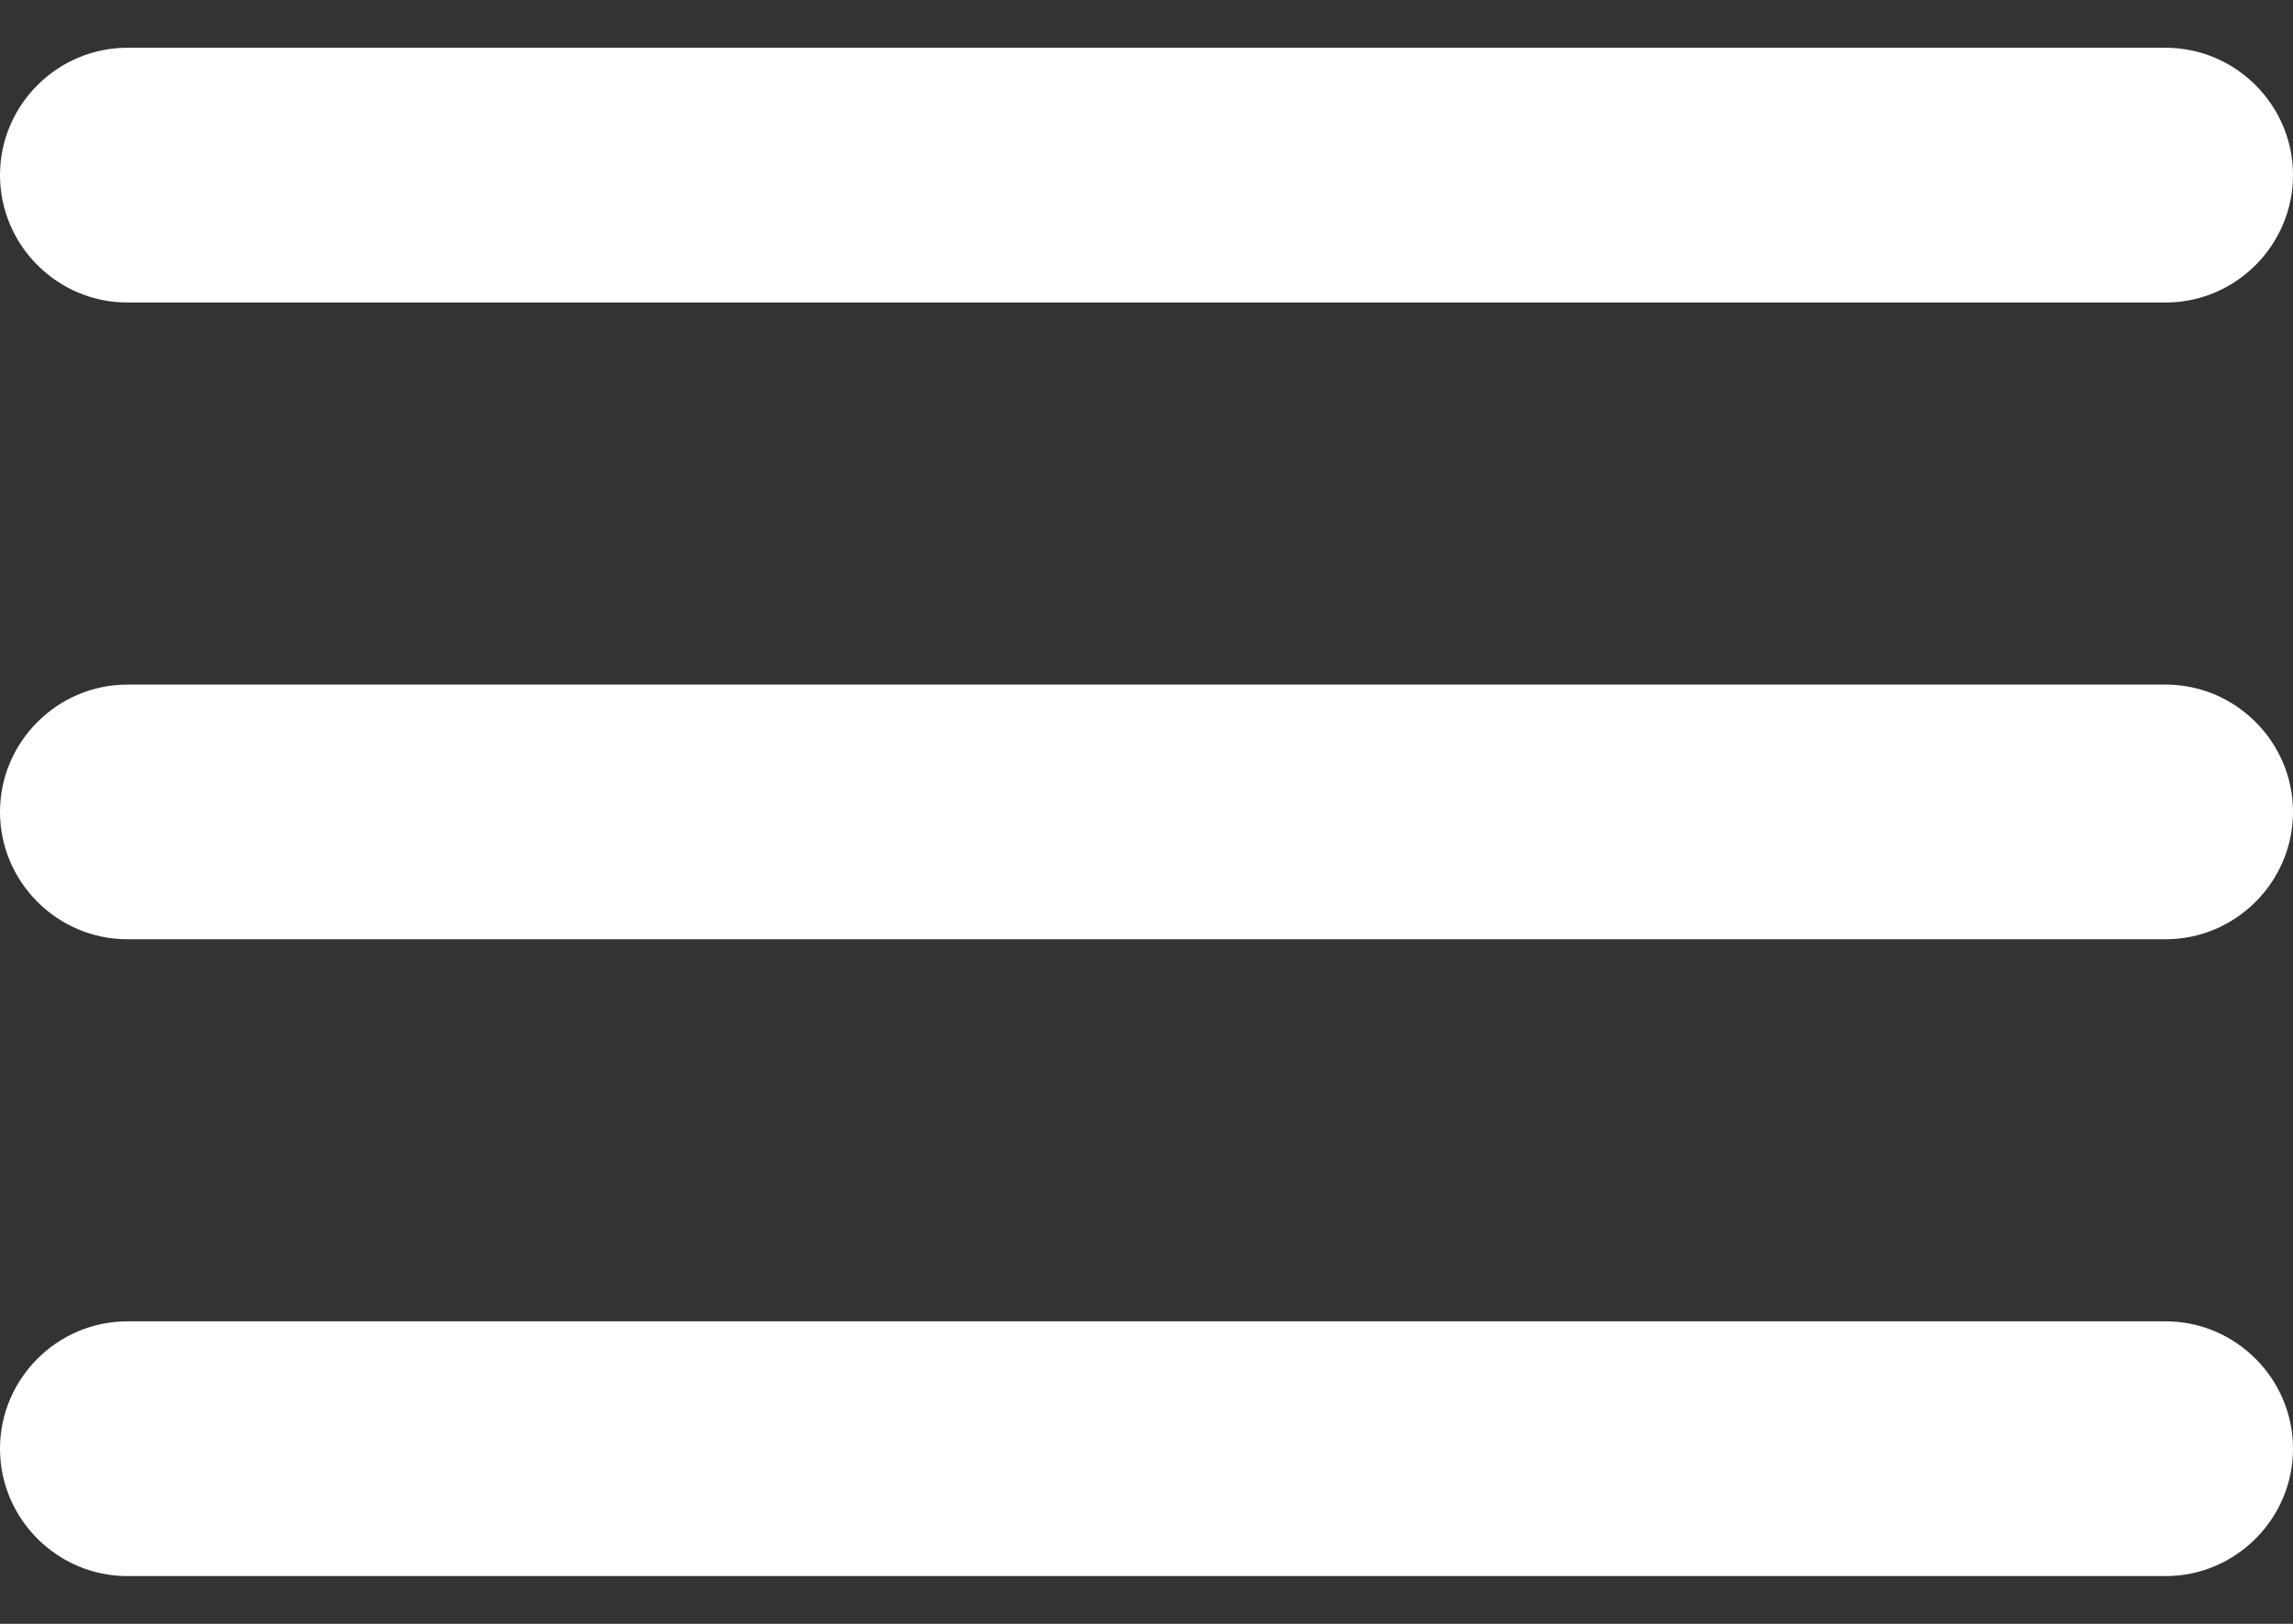 <svg width="24" height="17" viewBox="0 0 24 17" fill="none" xmlns="http://www.w3.org/2000/svg">
<rect x="0" y="0" width="24" height="17" fill="#333333" stroke="none"/>
<path d="M1.333 16.5H22.667C23.4 16.5 24 15.9 24 15.167C24 14.433 23.4 13.833 22.667 13.833H1.333C0.6 13.833 0 14.433 0 15.167C0 15.9 0.6 16.5 1.333 16.5ZM1.333 9.833H22.667C23.4 9.833 24 9.233 24 8.5C24 7.767 23.4 7.167 22.667 7.167H1.333C0.6 7.167 0 7.767 0 8.5C0 9.233 0.6 9.833 1.333 9.833ZM0 1.833C0 2.567 0.6 3.167 1.333 3.167H22.667C23.4 3.167 24 2.567 24 1.833C24 1.1 23.4 0.5 22.667 0.5H1.333C0.6 0.5 0 1.1 0 1.833Z" fill="#fff"/>
</svg>
